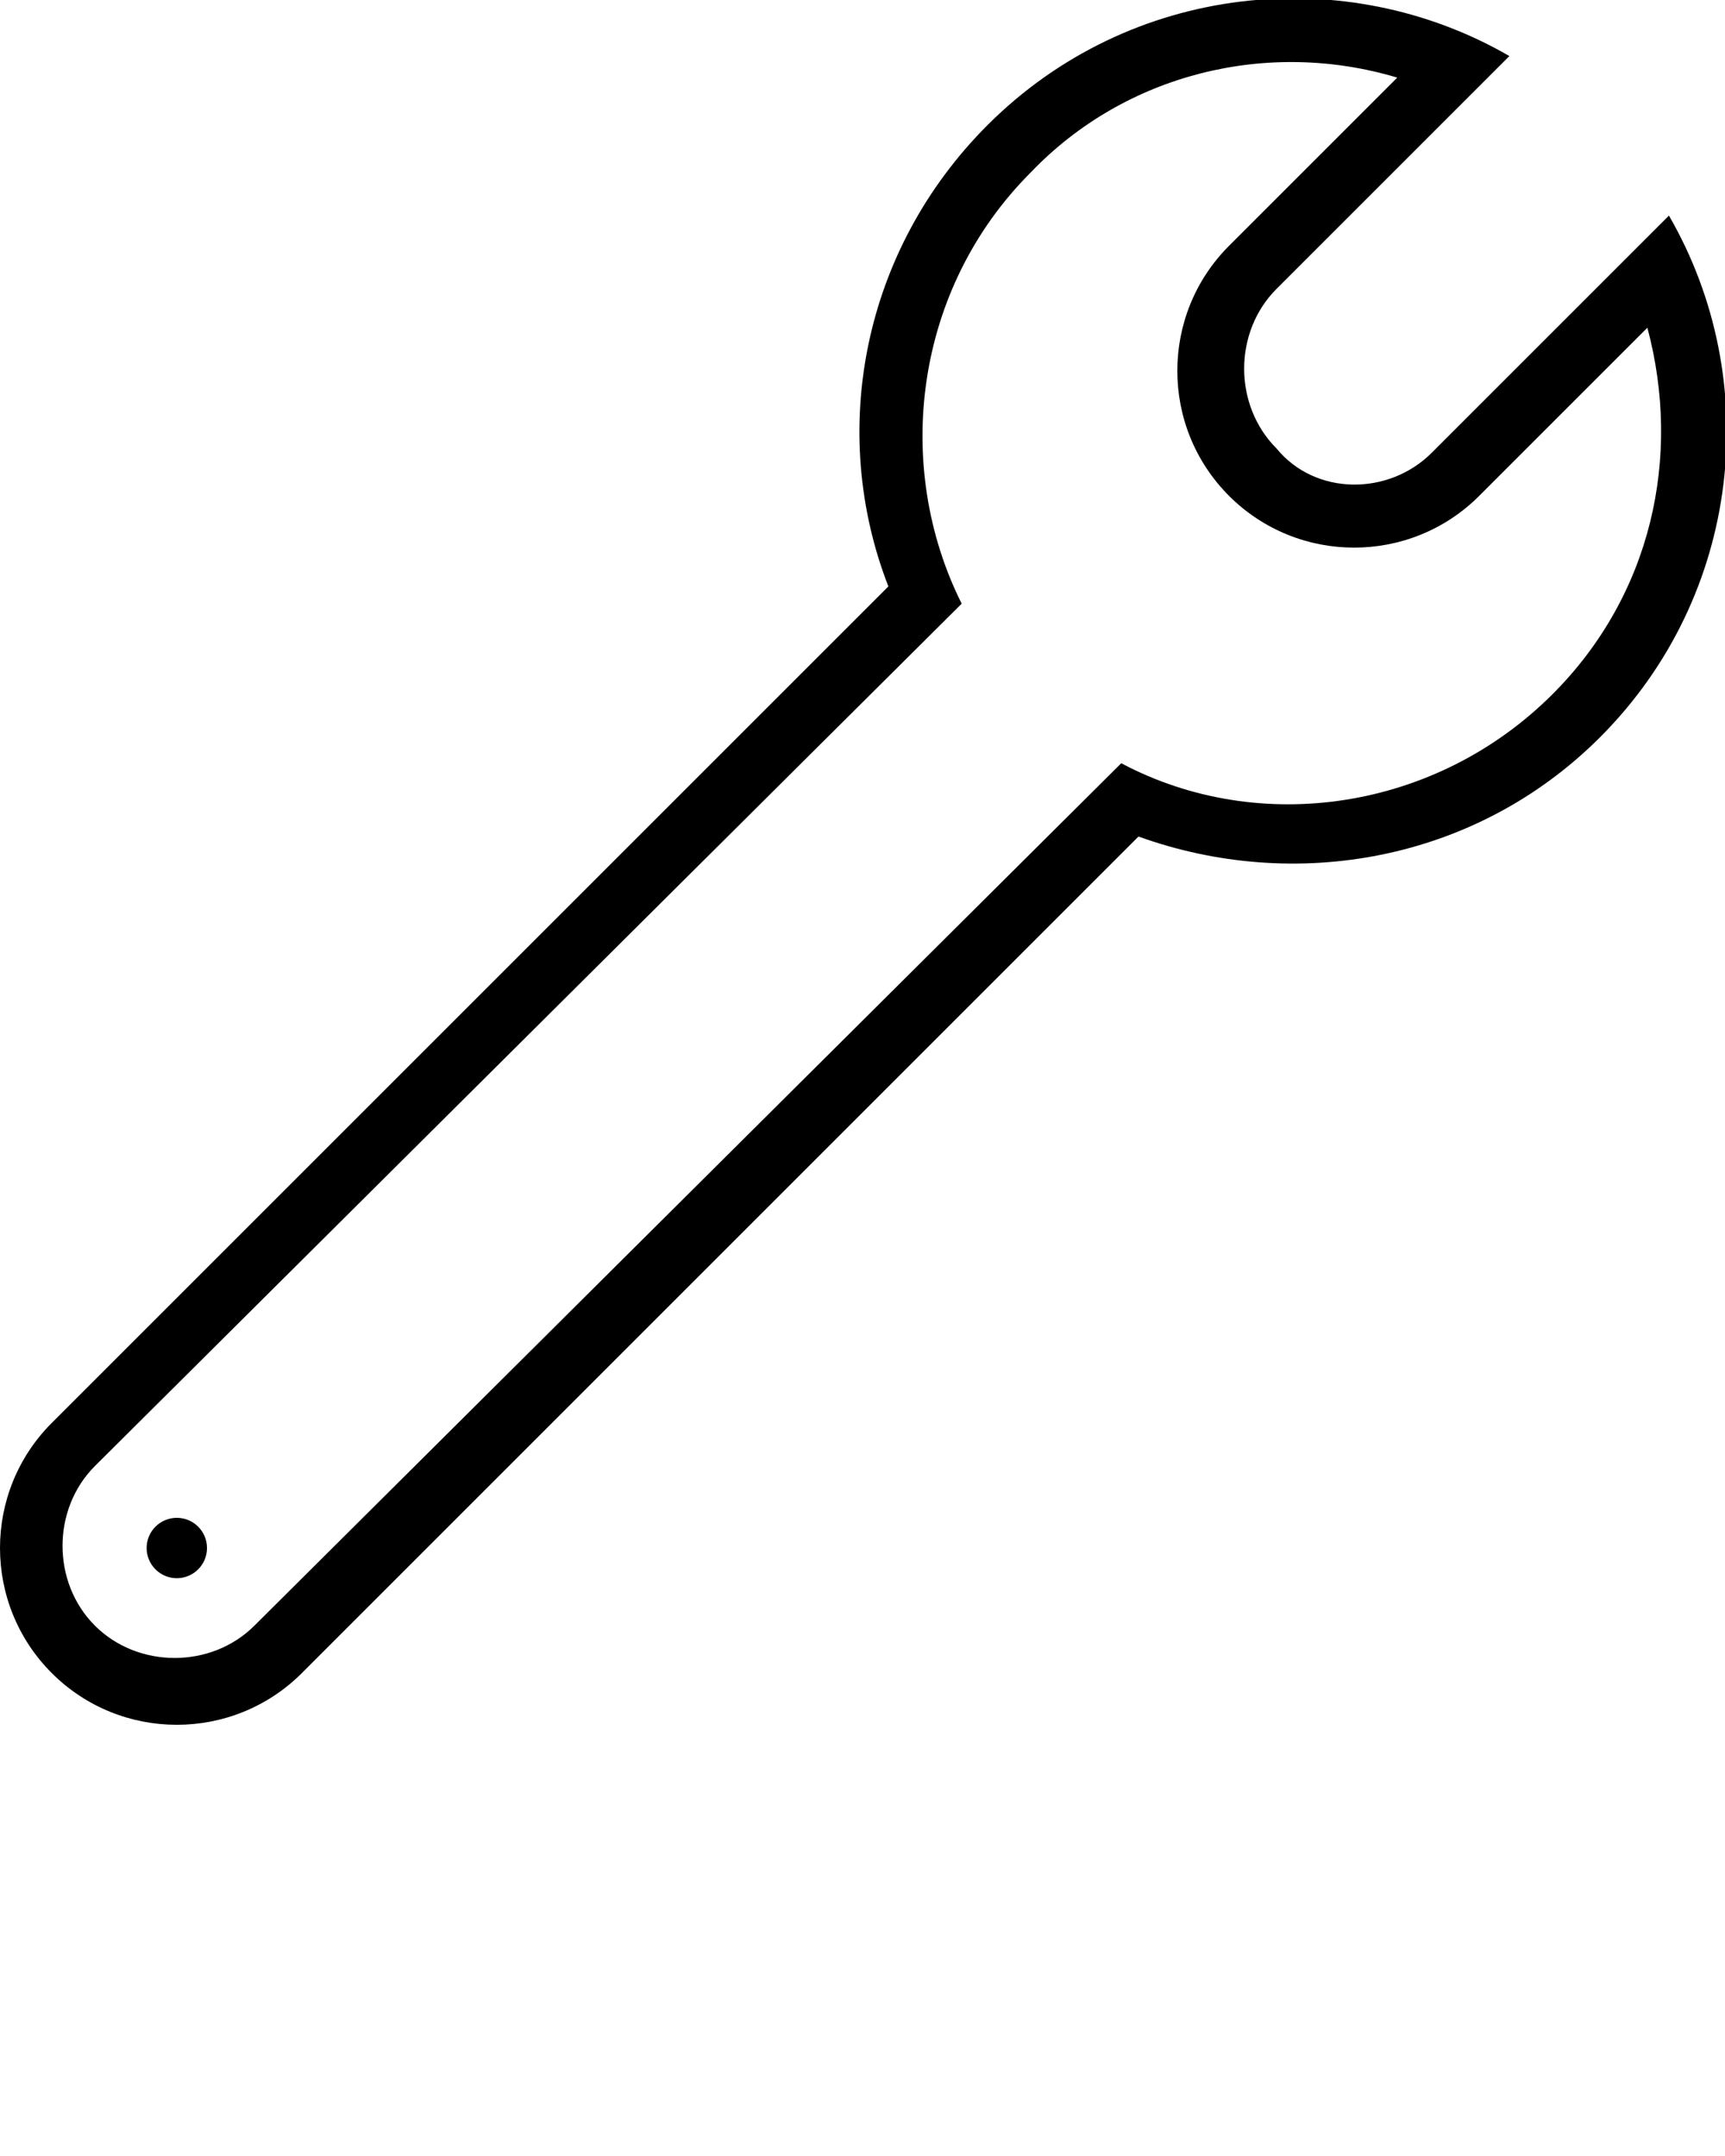 <?xml version="1.0" encoding="UTF-8"?>
<!-- Generator: Adobe Illustrator 28.1.0, SVG Export Plug-In . SVG Version: 6.00 Build 0)  -->
<svg xmlns="http://www.w3.org/2000/svg" xmlns:xlink="http://www.w3.org/1999/xlink" version="1.1" id="Layer_1" x="0px" y="0px" viewBox="0 0 40 50" style="enable-background:new 0 0 40 50;" xml:space="preserve">
<style type="text/css">
	.st0{fill-rule:evenodd;clip-rule:evenodd;}
</style>
<path class="st0" d="M33.2,10.5L38.7,5c2.2,3.8,1.7,8.8-1.6,12.1c-2.9,2.9-7.1,3.6-10.7,2.3L7,38.8c-1.6,1.6-4.2,1.6-5.8,0  c-1.6-1.6-1.6-4.2,0-5.8l19.4-19.4c-1.4-3.6-0.6-7.8,2.3-10.7c3.3-3.3,8.3-3.8,12.1-1.6l-5.4,5.4c-1,1-1,2.7,0,3.7  C30.5,11.5,32.2,11.5,33.2,10.5z M26,17.7c3.2,1.7,7.3,1.1,10-1.6c2.3-2.3,3-5.5,2.2-8.5l-3.9,3.9c-1.6,1.6-4.2,1.6-5.8,0  c-1.6-1.6-1.6-4.2,0-5.8l3.9-3.9c-3-0.9-6.3-0.1-8.5,2.2c-2.7,2.7-3.2,6.8-1.6,10L2.2,34c-1,1-1,2.7,0,3.7c1,1,2.7,1,3.7,0L26,17.7z  "></path>
<ellipse cx="4.1" cy="35.9" rx="0.7" ry="0.7"></ellipse>
</svg>
